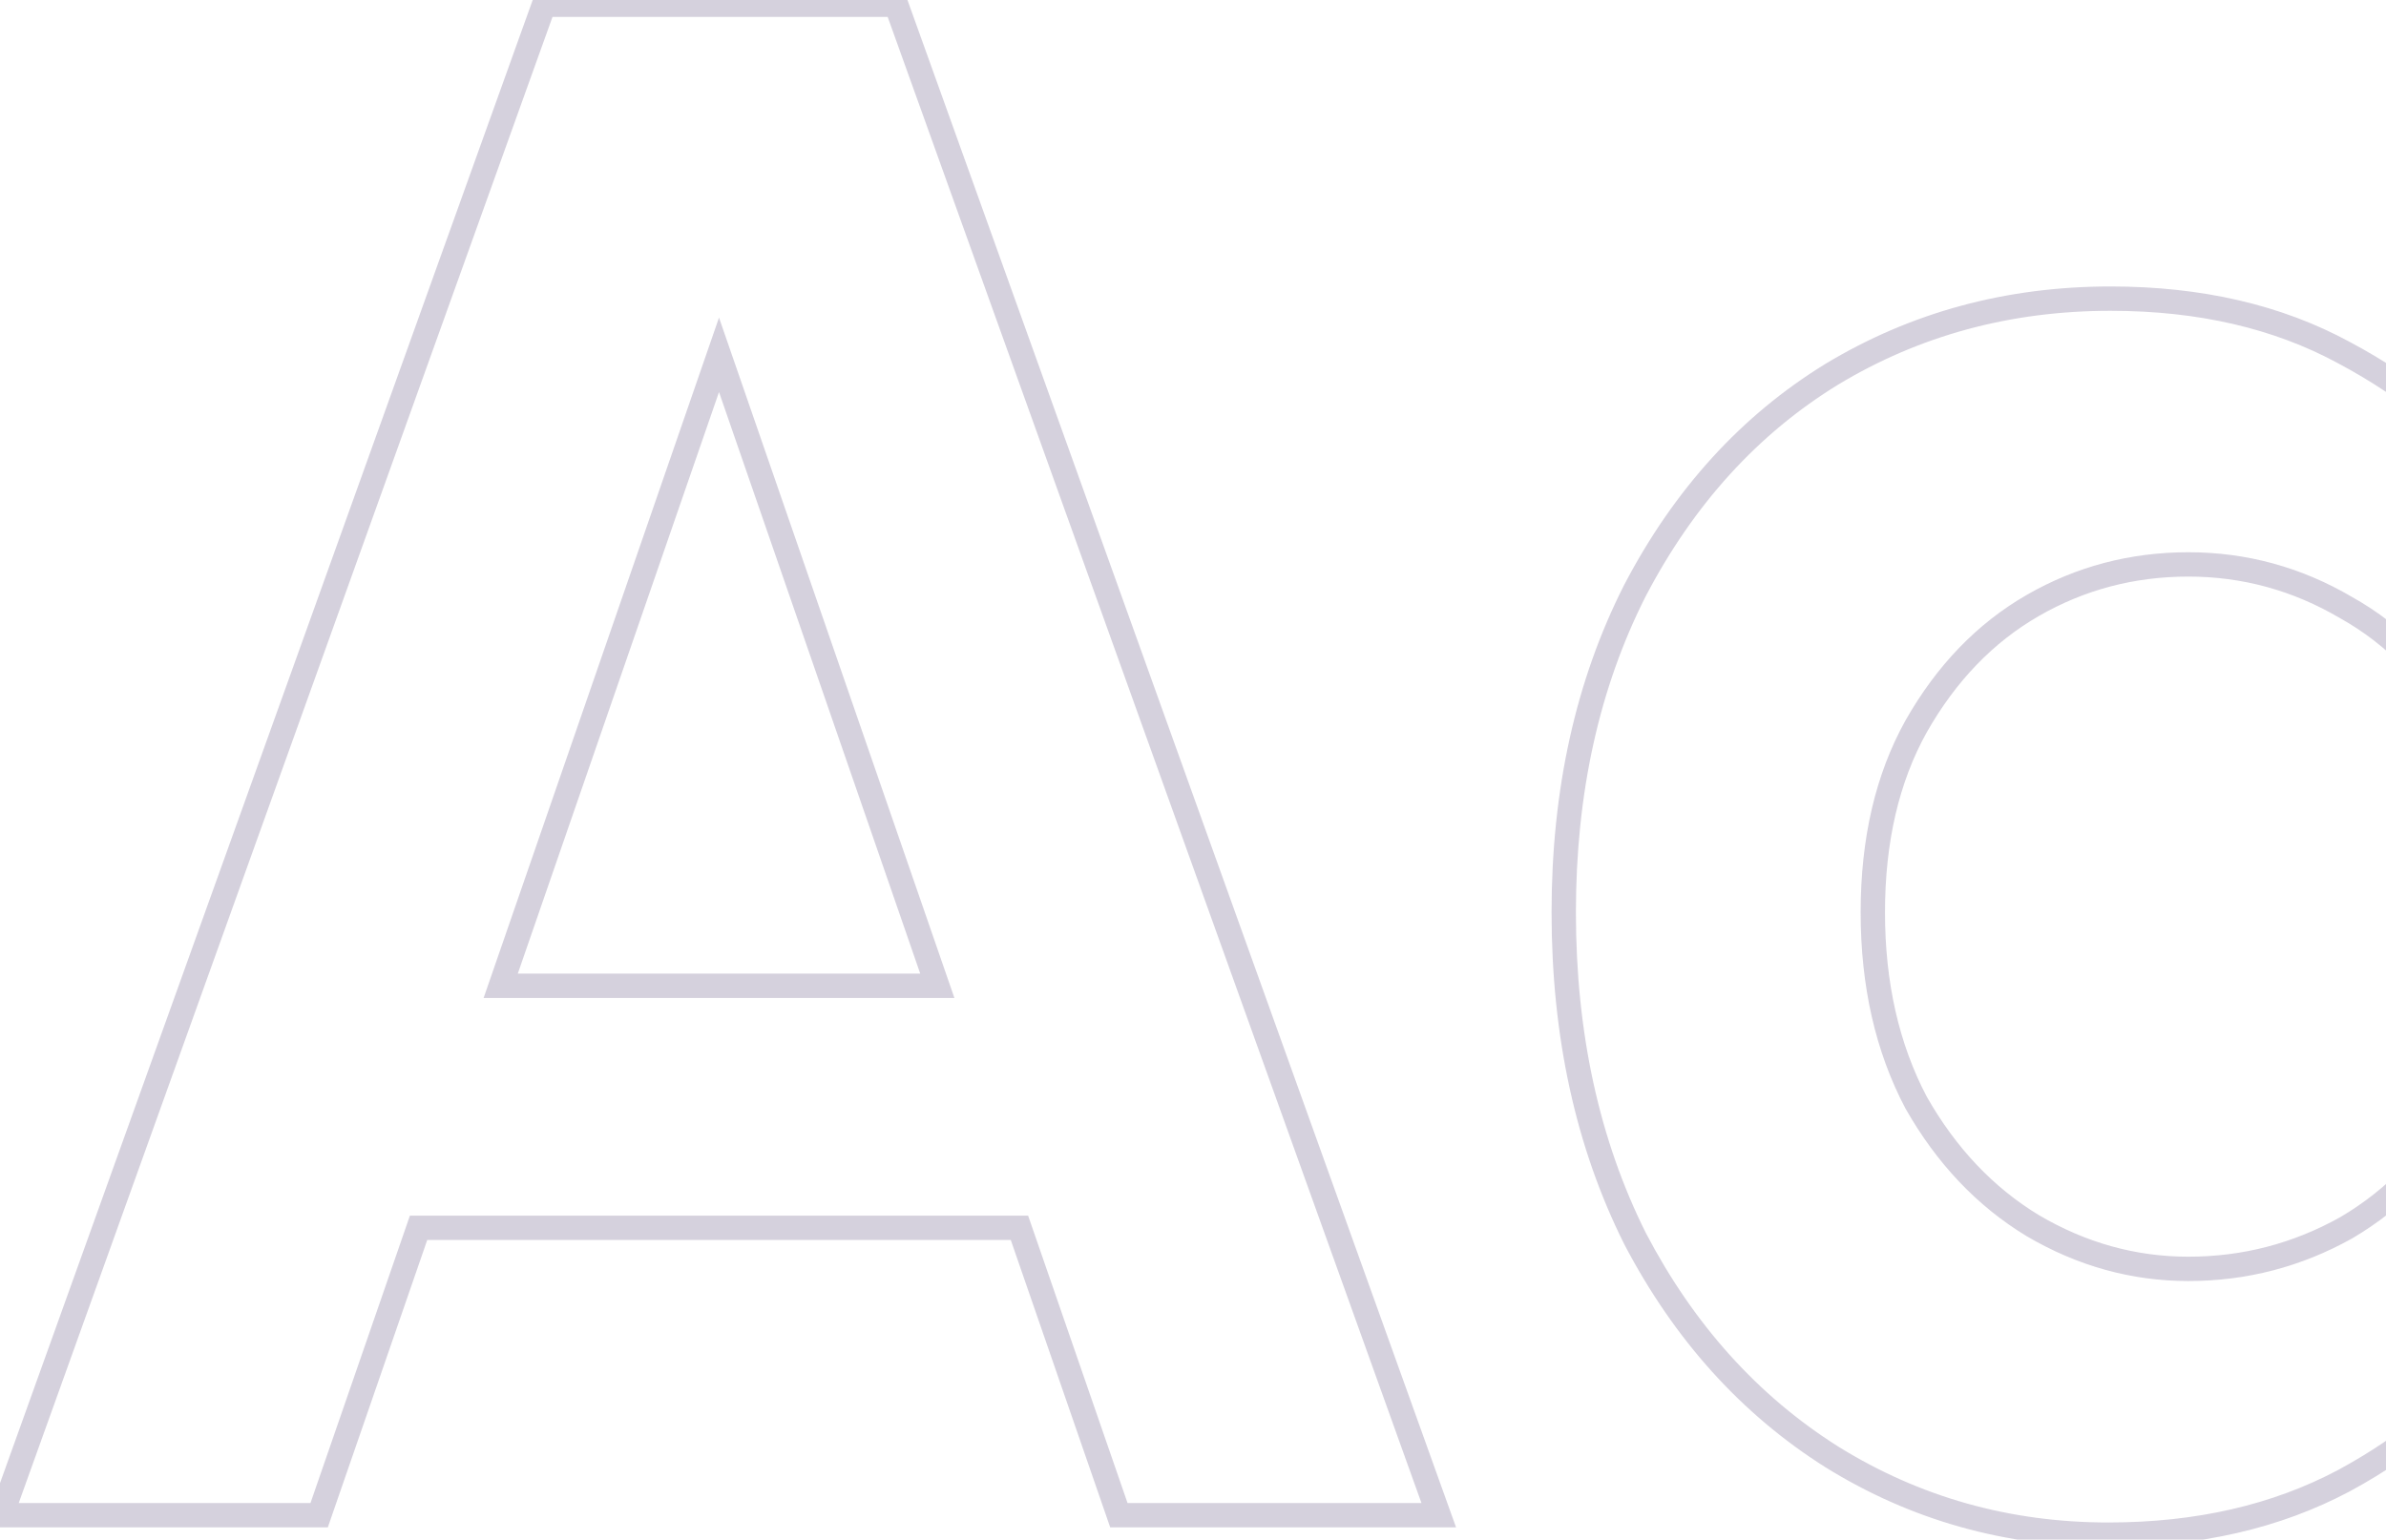 <svg xmlns="http://www.w3.org/2000/svg" width="392" height="253" viewBox="0 0 392 253" fill="none"><path opacity="0.3" d="M167.487 201.771L169.377 201.117L168.911 199.771H167.487V201.771ZM68.768 201.771V199.771H67.343L66.878 201.117L68.768 201.771ZM52.433 249V251H53.858L54.323 249.654L52.433 249ZM0.233 249L-1.65 248.324L-2.611 251H0.233V249ZM89.364 0.782V-1.218H87.957L87.481 0.106L89.364 0.782ZM147.246 0.782L149.128 0.106L148.653 -1.218H147.246V0.782ZM236.377 249V251H239.22L238.259 248.324L236.377 249ZM183.821 249L181.931 249.654L182.397 251H183.821V249ZM153.993 162V164H156.801L155.883 161.346L153.993 162ZM118.127 58.309L120.017 57.655L118.127 52.191L116.237 57.655L118.127 58.309ZM82.262 162L80.372 161.346L79.454 164H82.262V162ZM167.487 199.771H68.768V203.771H167.487V199.771ZM66.878 201.117L50.543 248.346L54.323 249.654L70.658 202.425L66.878 201.117ZM52.433 247H0.233V251H52.433V247ZM2.115 249.676L91.246 1.458L87.481 0.106L-1.65 248.324L2.115 249.676ZM89.364 2.782H147.246V-1.218H89.364V2.782ZM145.363 1.458L234.495 249.676L238.259 248.324L149.128 0.106L145.363 1.458ZM236.377 247H183.821V251H236.377V247ZM185.712 248.346L169.377 201.117L165.597 202.425L181.931 249.654L185.712 248.346ZM155.883 161.346L120.017 57.655L116.237 58.963L152.103 162.653L155.883 161.346ZM116.237 57.655L80.372 161.346L84.152 162.653L120.017 58.963L116.237 57.655ZM82.262 164H153.993V160H82.262V164ZM268.627 97.016L266.855 96.088L266.85 96.099L266.844 96.11L268.627 97.016ZM300.942 61.505L299.909 59.793L299.902 59.797L299.895 59.801L300.942 61.505ZM385.102 57.954L384.147 59.711L384.154 59.716L384.162 59.72L385.102 57.954ZM411.734 80.326L410.124 81.512L413.734 86.412V80.326H411.734ZM411.734 52.272V50.272H409.734V52.272H411.734ZM461.804 52.272H463.804V50.272H461.804V52.272ZM461.804 249V251H463.804V249H461.804ZM411.734 249H409.734V251H411.734V249ZM411.734 220.237H413.734V213.834L410.09 219.098L411.734 220.237ZM385.102 243.318L386.041 245.084L386.047 245.081L386.054 245.077L385.102 243.318ZM300.942 239.412L299.874 241.103L299.881 241.107L299.887 241.111L300.942 239.412ZM268.627 203.547L266.839 204.441L266.847 204.457L266.855 204.474L268.627 203.547ZM404.632 119.742L402.873 120.693L402.878 120.703L402.884 120.713L404.632 119.742ZM385.457 99.856L384.443 101.58L384.462 101.591L384.481 101.602L385.457 99.856ZM333.967 99.501L332.969 97.768L333.967 99.501ZM314.791 119.387L313.052 118.4L313.047 118.408L313.043 118.416L314.791 119.387ZM314.791 181.175L313.021 182.107L313.036 182.135L313.052 182.162L314.791 181.175ZM333.967 201.416L332.93 203.126L332.941 203.133L332.953 203.14L333.967 201.416ZM385.457 201.771L386.432 203.517L386.452 203.506L386.471 203.495L385.457 201.771ZM404.632 181.885L406.381 182.857L406.386 182.847L406.392 182.836L404.632 181.885ZM258.909 149.926C258.909 130.307 262.761 112.988 270.411 97.921L266.844 96.11C258.869 111.818 254.909 129.774 254.909 149.926H258.909ZM270.4 97.942C278.298 82.843 288.831 71.288 301.988 63.209L299.895 59.801C286.065 68.293 275.055 80.413 266.855 96.088L270.4 97.942ZM301.975 63.218C315.379 55.129 330.288 51.077 346.75 51.077V47.077C329.596 47.077 313.966 51.31 299.909 59.793L301.975 63.218ZM346.75 51.077C361.156 51.077 373.599 53.979 384.147 59.711L386.057 56.197C374.824 50.092 361.7 47.077 346.75 47.077V51.077ZM384.162 59.72C395.059 65.516 403.695 72.786 410.124 81.512L413.344 79.139C406.517 69.873 397.398 62.229 386.041 56.188L384.162 59.72ZM413.734 80.326V52.272H409.734V80.326H413.734ZM411.734 54.272H461.804V50.272H411.734V54.272ZM459.804 52.272V249H463.804V52.272H459.804ZM461.804 247H411.734V251H461.804V247ZM413.734 249V220.237H409.734V249H413.734ZM410.09 219.098C403.902 228.036 395.278 235.532 384.149 241.56L386.054 245.077C397.652 238.795 406.783 230.902 413.379 221.375L410.09 219.098ZM384.162 241.553C373.369 247.294 360.799 250.196 346.395 250.196V254.196C361.346 254.196 374.581 251.18 386.041 245.084L384.162 241.553ZM346.395 250.196C330.186 250.196 315.402 246.034 301.997 237.713L299.887 241.111C313.943 249.836 329.461 254.196 346.395 254.196V250.196ZM302.01 237.721C288.84 229.403 278.3 217.724 270.4 202.62L266.855 204.474C275.053 220.145 286.056 232.376 299.874 241.103L302.01 237.721ZM270.416 202.652C262.763 187.345 258.909 169.785 258.909 149.926H254.909C254.909 170.312 258.868 188.499 266.839 204.441L270.416 202.652ZM413.734 150.636C413.734 138.303 411.315 127.653 406.381 118.771L402.884 120.713C407.419 128.876 409.734 138.823 409.734 150.636H413.734ZM406.392 118.791C401.491 109.726 394.839 102.808 386.432 98.111L384.481 101.602C392.172 105.9 398.304 112.24 402.873 120.693L406.392 118.791ZM386.471 98.132C378.118 93.219 369.128 90.754 359.534 90.754V94.754C368.406 94.754 376.697 97.024 384.443 101.58L386.471 98.132ZM359.534 90.754C349.96 90.754 341.092 93.091 332.969 97.768L334.965 101.234C342.466 96.916 350.643 94.754 359.534 94.754V90.754ZM332.969 97.768C324.812 102.464 318.178 109.368 313.052 118.4L316.53 120.374C321.347 111.888 327.497 105.534 334.965 101.234L332.969 97.768ZM313.043 118.416C308.111 127.293 305.689 137.822 305.689 149.926H309.689C309.689 138.357 312.002 128.526 316.539 120.358L313.043 118.416ZM305.689 149.926C305.689 162.034 308.112 172.78 313.021 182.107L316.561 180.244C312 171.579 309.689 161.492 309.689 149.926H305.689ZM313.052 182.162C318.174 191.188 324.796 198.197 332.93 203.126L335.003 199.706C327.512 195.166 321.351 188.681 316.53 180.188L313.052 182.162ZM332.953 203.14C341.297 208.048 350.168 210.518 359.534 210.518V206.518C350.909 206.518 342.735 204.253 334.981 199.692L332.953 203.14ZM359.534 210.518C369.108 210.518 378.085 208.182 386.432 203.517L384.481 200.025C376.731 204.356 368.426 206.518 359.534 206.518V210.518ZM386.471 203.495C394.841 198.571 401.481 191.677 406.381 182.857L402.884 180.914C398.315 189.139 392.17 195.502 384.443 200.047L386.471 203.495ZM406.392 182.836C411.315 173.729 413.734 162.972 413.734 150.636H409.734C409.734 162.448 407.419 172.523 402.873 180.934L406.392 182.836Z" fill="#74658D"></path></svg>